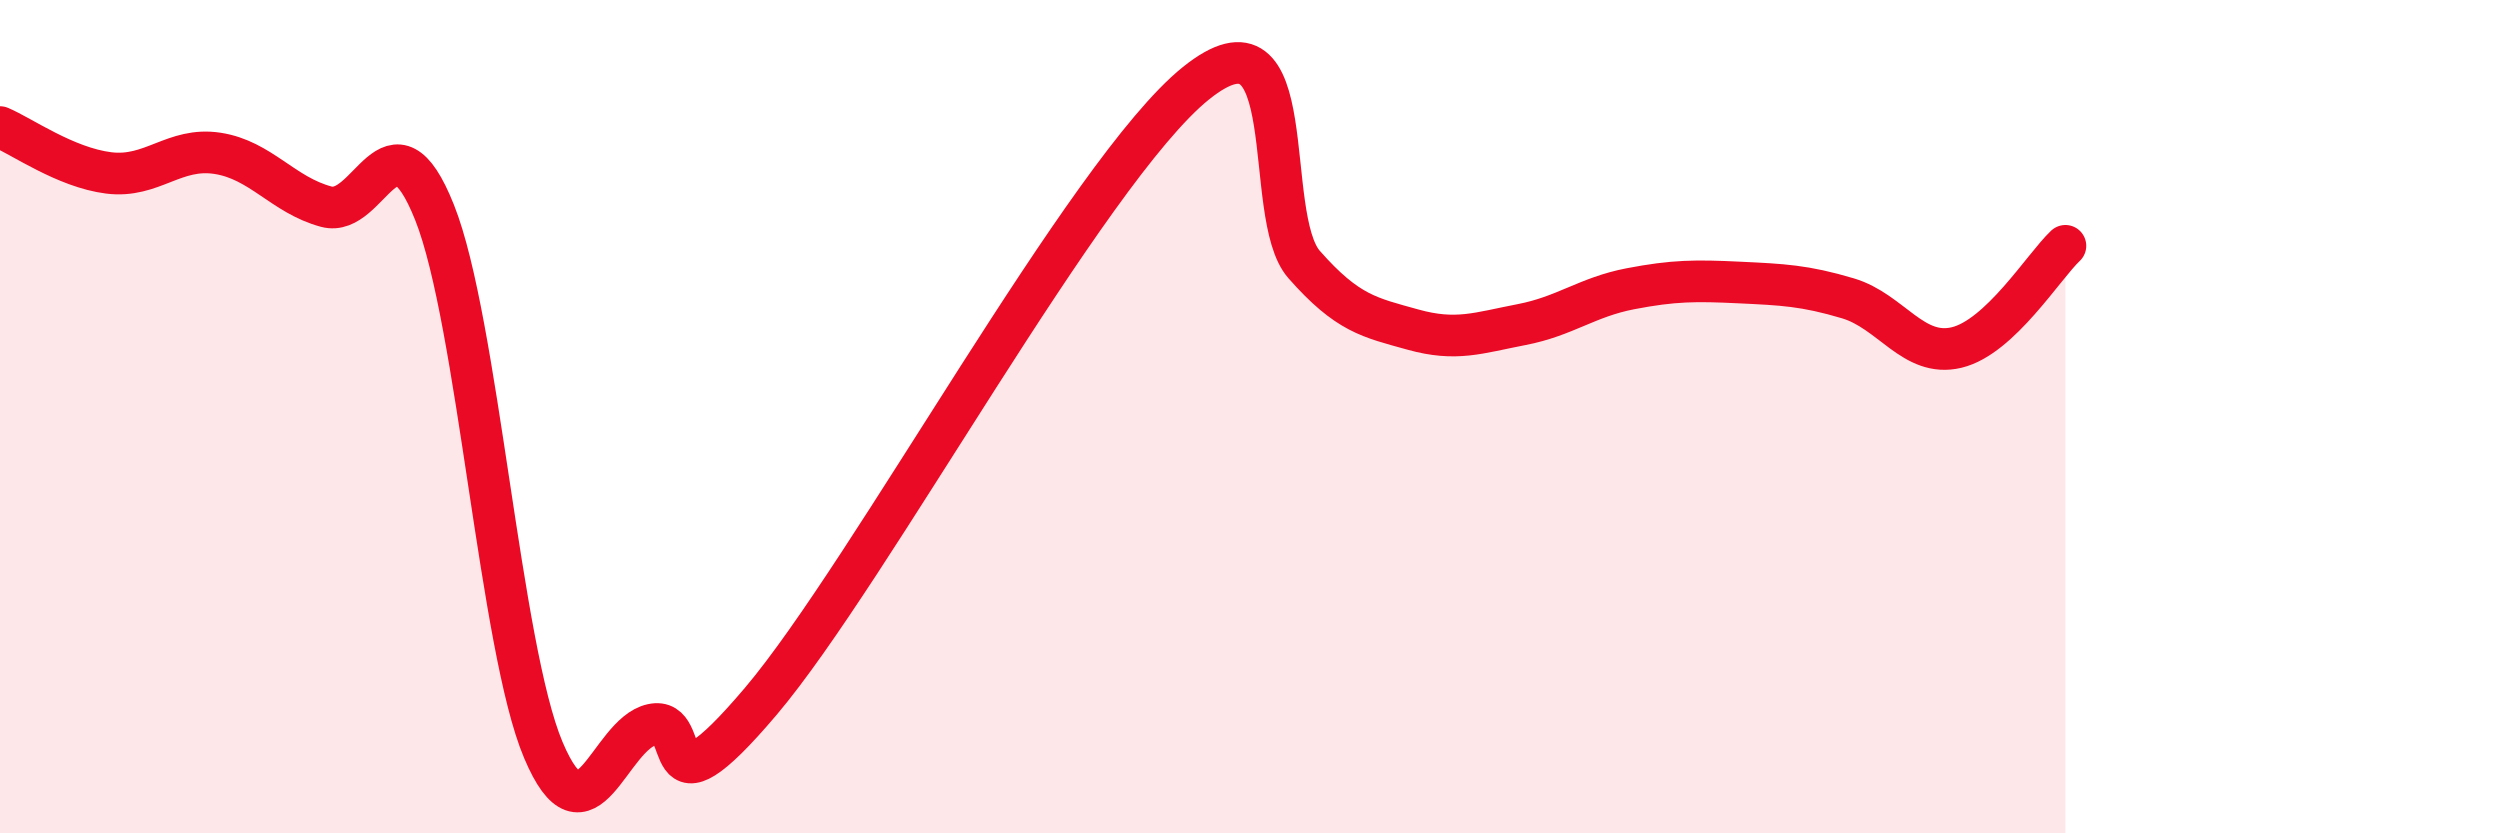 
    <svg width="60" height="20" viewBox="0 0 60 20" xmlns="http://www.w3.org/2000/svg">
      <path
        d="M 0,3.05 C 0.52,3.27 1.57,4.02 2.61,4.15 C 3.65,4.28 4.18,3.52 5.22,3.68 C 6.26,3.84 6.79,4.68 7.83,4.96 C 8.87,5.24 9.39,2.49 10.43,5.1 C 11.47,7.71 12,15.54 13.04,18 C 14.08,20.46 14.61,17.62 15.65,17.39 C 16.69,17.16 15.65,19.91 18.26,16.83 C 20.87,13.75 26.09,4.1 28.7,2 C 31.31,-0.1 30.26,5.17 31.3,6.35 C 32.34,7.53 32.87,7.62 33.91,7.91 C 34.95,8.2 35.48,7.99 36.52,7.79 C 37.56,7.59 38.09,7.13 39.13,6.93 C 40.17,6.73 40.7,6.73 41.74,6.78 C 42.78,6.83 43.31,6.85 44.35,7.16 C 45.39,7.47 45.92,8.59 46.96,8.34 C 48,8.09 49.05,6.39 49.57,5.9L49.57 20L0 20Z"
        fill="#EB0A25"
        opacity="0.1"
        stroke-linecap="round"
        stroke-linejoin="round"
      />
      <path
        d="M 0,3.05 C 0.52,3.27 1.57,4.02 2.61,4.15 C 3.65,4.28 4.18,3.52 5.22,3.68 C 6.26,3.84 6.79,4.68 7.83,4.96 C 8.87,5.24 9.39,2.49 10.43,5.1 C 11.47,7.71 12,15.54 13.04,18 C 14.08,20.46 14.61,17.62 15.65,17.39 C 16.69,17.16 15.65,19.91 18.26,16.83 C 20.87,13.75 26.09,4.1 28.7,2 C 31.31,-0.1 30.26,5.17 31.3,6.35 C 32.34,7.53 32.87,7.62 33.91,7.91 C 34.95,8.2 35.48,7.99 36.52,7.79 C 37.56,7.59 38.09,7.13 39.13,6.93 C 40.17,6.73 40.7,6.73 41.74,6.78 C 42.78,6.83 43.31,6.85 44.35,7.16 C 45.39,7.47 45.92,8.59 46.96,8.34 C 48,8.09 49.05,6.39 49.57,5.9"
        stroke="#EB0A25"
        stroke-width="1"
        fill="none"
        stroke-linecap="round"
        stroke-linejoin="round"
      />
    </svg>
  